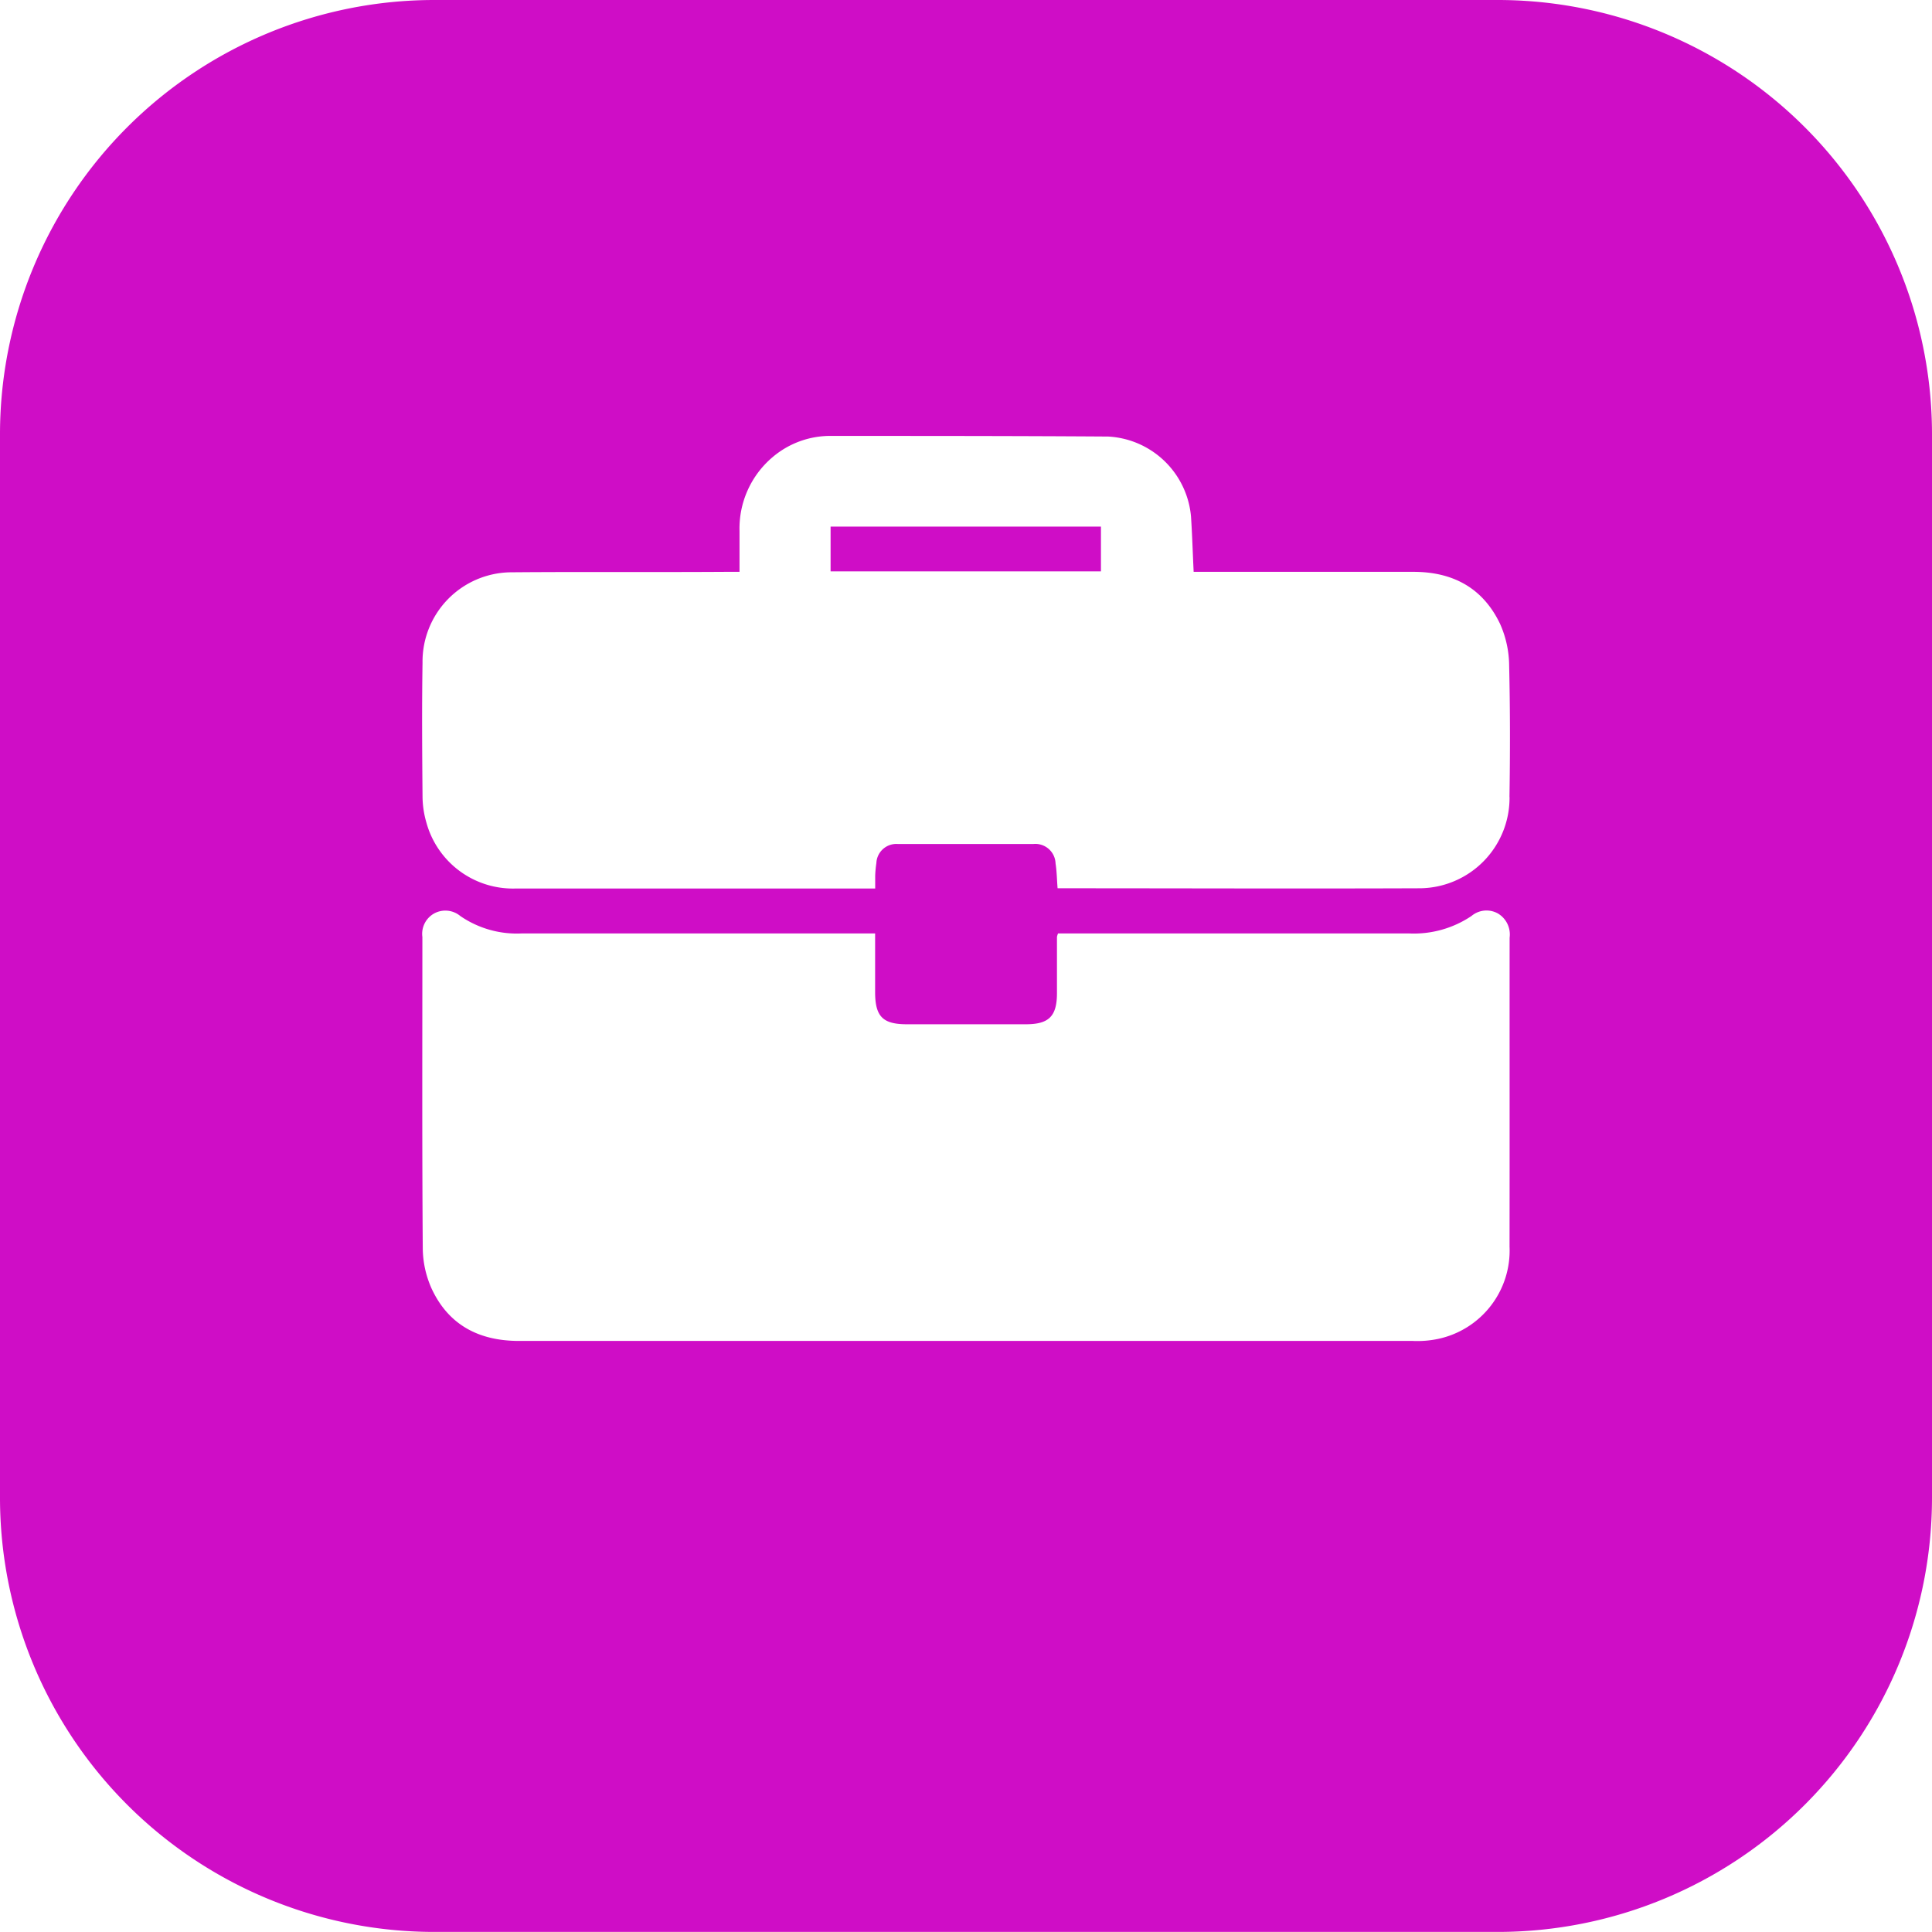 <?xml version="1.0" encoding="UTF-8"?> <svg xmlns="http://www.w3.org/2000/svg" viewBox="0 0 248.19 248.18"><defs><style>.a{fill:#cf0dc6;}</style></defs><path class="a" d="M192.41,0H55.8A55.8,55.8,0,0,0,0,55.8V192.39a55.79,55.79,0,0,0,55.79,55.79H192.4a55.79,55.79,0,0,0,55.79-55.79V55.8A55.79,55.79,0,0,0,192.41,0Zm1.51,160.13A11.6,11.6,0,0,1,184.74,172a12.94,12.94,0,0,1-3.24.26q-57.42,0-114.82,0c-5.09,0-9-2-11.19-6.63a12.88,12.88,0,0,1-1.18-5.34c-.1-13.3-.05-26.61-.05-39.92a3,3,0,0,1,1.47-3,3,3,0,0,1,3.41.31,12.83,12.83,0,0,0,7.94,2.23c14.5,0,29,0,43.5,0h1.84v7.53c0,3.17,1,4.14,4.09,4.14h15.27c2.94,0,4-1,4-4,0-2.41,0-4.81,0-7.22a2.24,2.24,0,0,1,.14-.45h1.53c14.5,0,29,0,43.5,0a13.25,13.25,0,0,0,8.08-2.24,3,3,0,0,1,3.4-.32,3.14,3.14,0,0,1,1.5,3.11C193.92,133.7,193.94,146.92,193.92,160.13Zm0-57.74a11.62,11.62,0,0,1-11.46,11.72c-15.32.06-30.63,0-45.95,0-.18,0-.36,0-.65,0-.09-1.14-.1-2.18-.26-3.19a2.6,2.6,0,0,0-2.84-2.5q-8.73,0-17.45,0a2.57,2.57,0,0,0-2.73,2.46,14.38,14.38,0,0,0-.15,1.61c0,.49,0,1,0,1.65H66.28a11.53,11.53,0,0,1-11.52-8.53,12.15,12.15,0,0,1-.48-3.34c-.05-5.72-.09-11.44,0-17.16A11.47,11.47,0,0,1,65.49,73.52c9.23-.08,18.45,0,27.68-.06H95c0-1.84,0-3.55,0-5.26a12,12,0,0,1,4.22-9.45A11.45,11.45,0,0,1,106.92,56c11.81,0,23.63,0,35.45.08A11.29,11.29,0,0,1,153,66.35c.15,2.3.22,4.61.34,7.11h1.38c8.95,0,17.9,0,26.86,0,5.1,0,8.94,2.1,11.13,6.7a13.4,13.4,0,0,1,1.16,5.35C194,91.13,194,96.76,193.91,102.39Z"></path><rect class="a" x="106.7" y="67.65" width="34.73" height="5.75"></rect></svg> 